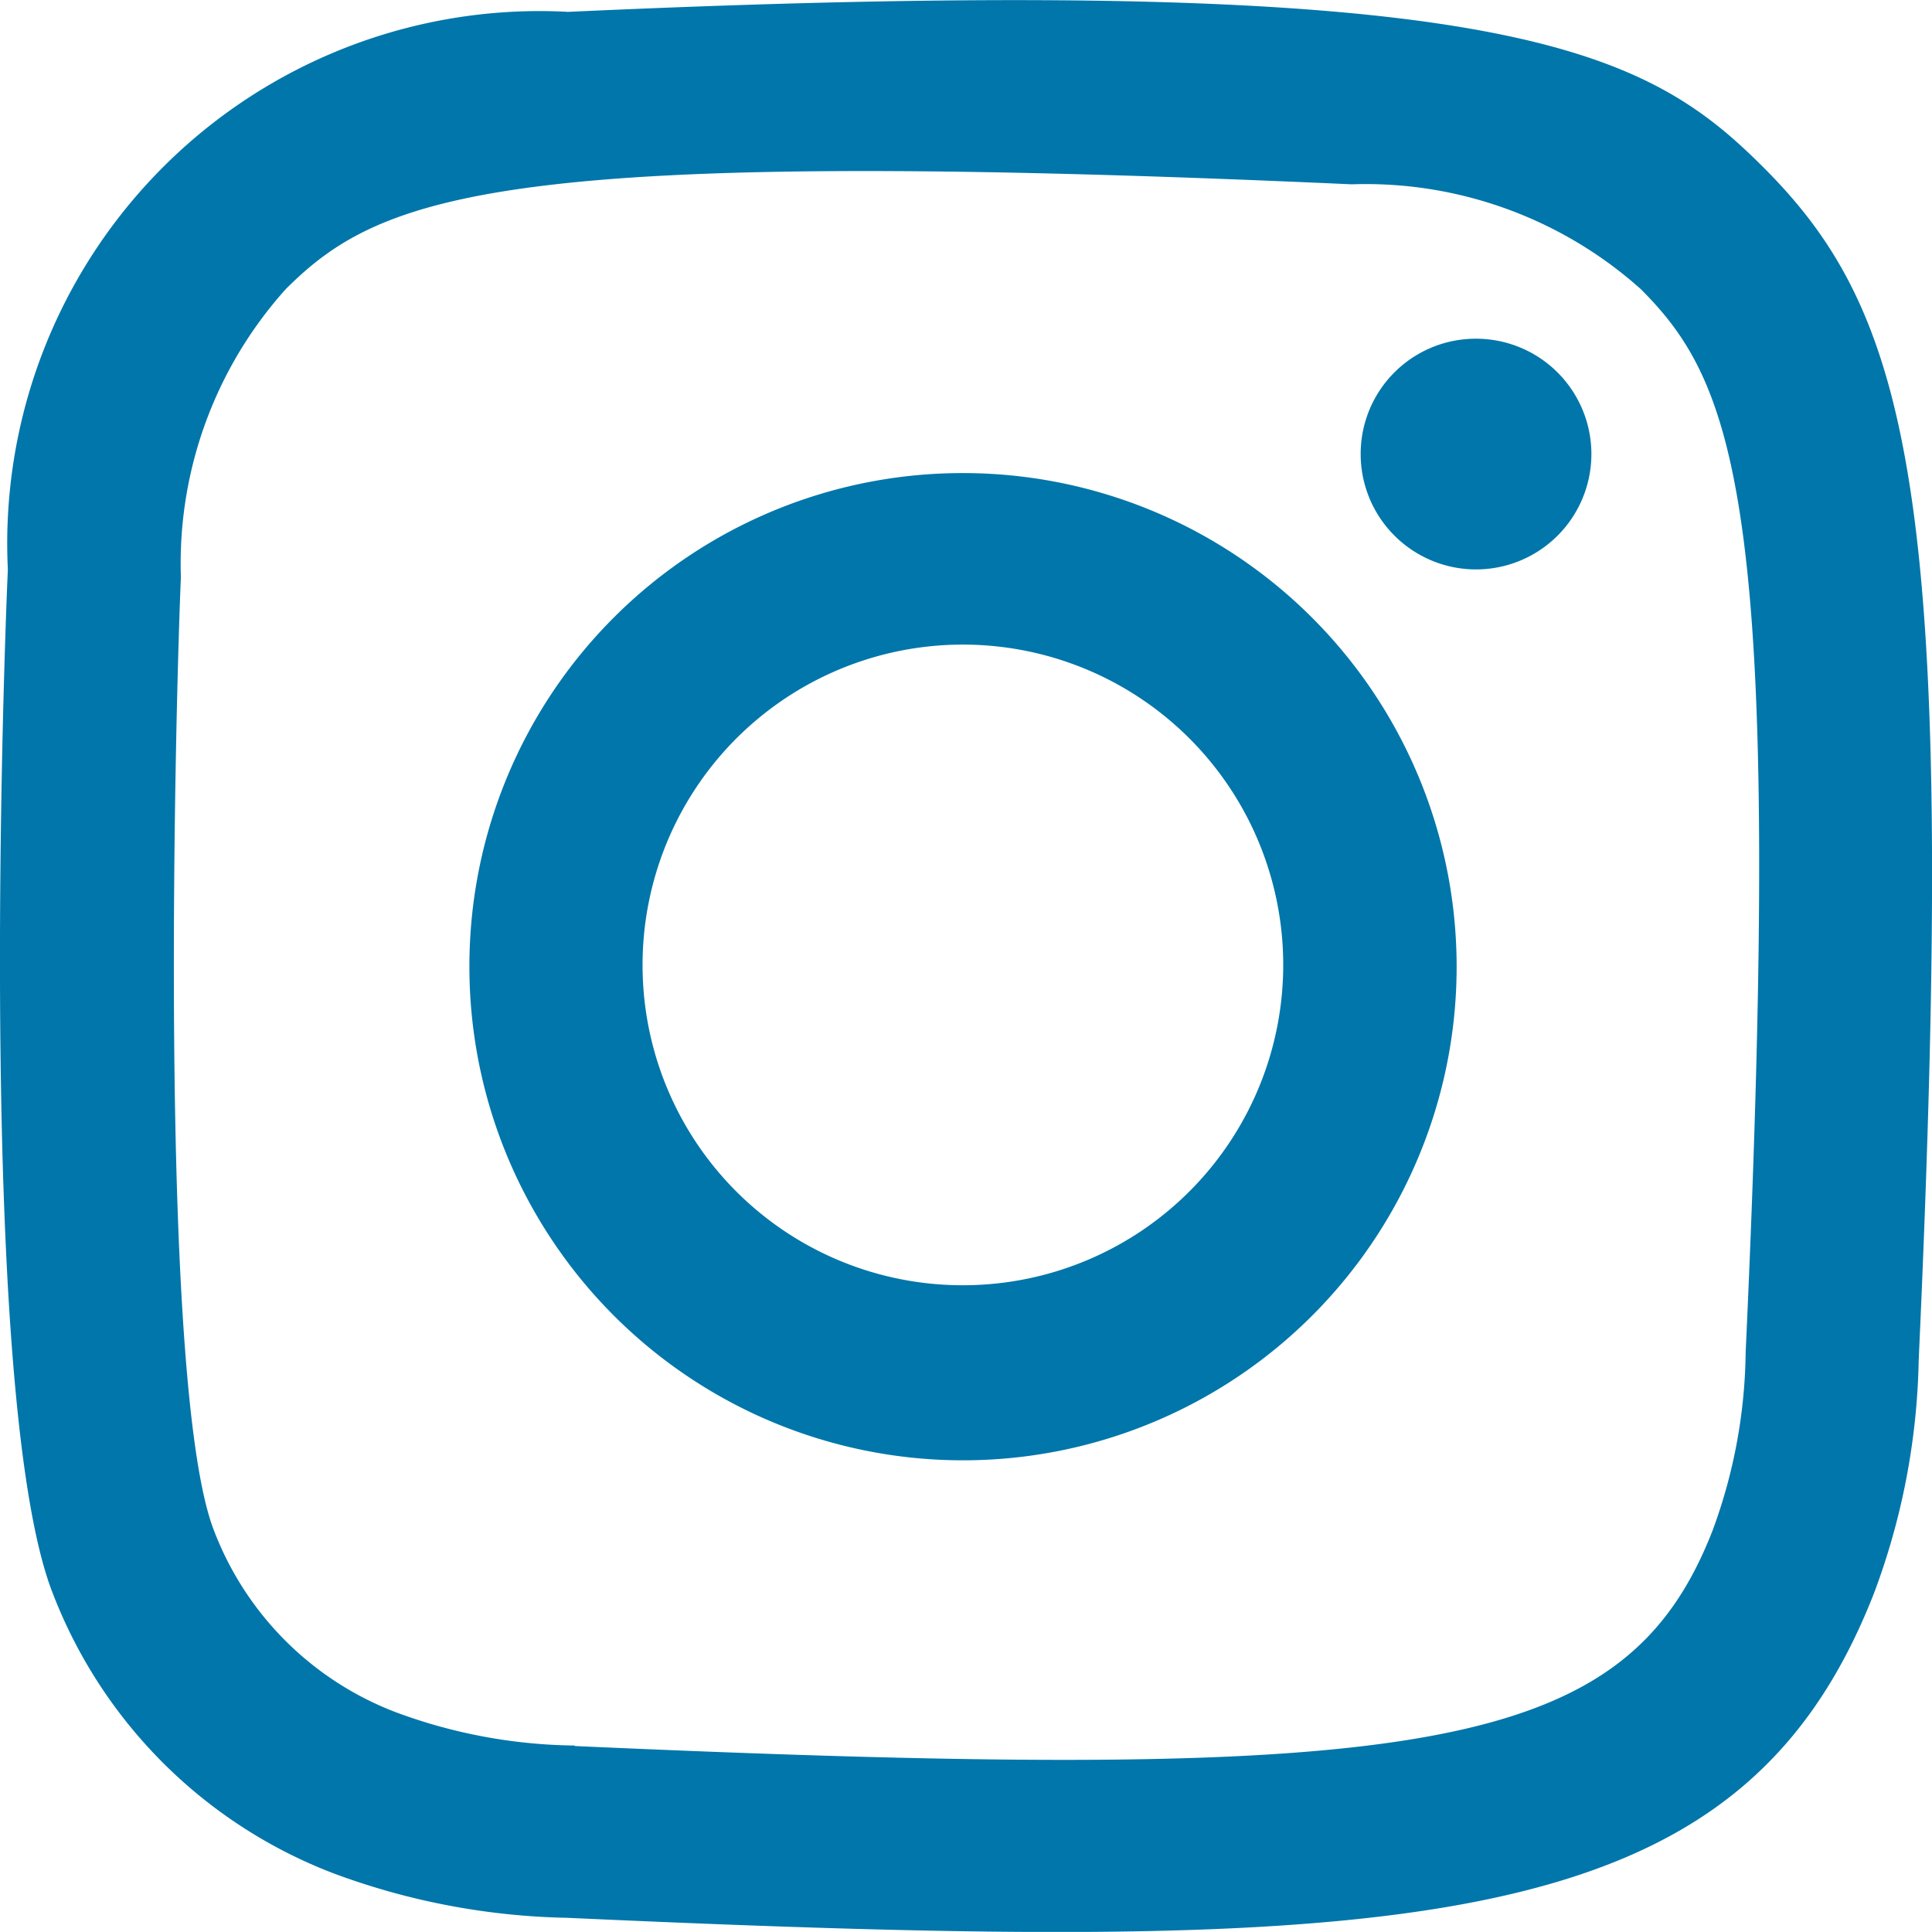 <svg xmlns="http://www.w3.org/2000/svg" width="15.241" height="15.24" viewBox="0 0 15.241 15.24">
  <g id="Icon_-_Instagram" data-name="Icon - Instagram" transform="translate(0)">
    <g id="icons">
      <path id="instagram-_167_" data-name="instagram-[#167]" d="M288.473,7279.093a4.2,4.2,0,0,0-4.411,4.4c-.035.768-.239,6.556.353,8.073a3.843,3.843,0,0,0,2.218,2.213,5.575,5.575,0,0,0,1.84.35c6.752.307,9.255.141,10.311-2.562a5.51,5.51,0,0,0,.352-1.836c.309-6.77-.05-8.238-1.227-9.413-.933-.93-2.031-1.564-9.436-1.224m.062,13.676a4.171,4.171,0,0,1-1.408-.261,2.481,2.481,0,0,1-1.439-1.435c-.45-1.154-.3-6.632-.261-7.52a3.239,3.239,0,0,1,.828-2.274c.758-.756,1.738-1.127,8.408-.826a3.256,3.256,0,0,1,2.28.826c.758.758,1.134,1.743.828,8.389a4.174,4.174,0,0,1-.261,1.405c-.686,1.758-2.265,2-8.976,1.7m6.2-10.194a.91.91,0,1,0,.91-.908.908.908,0,0,0-.91.908m-7.031,4.036a3.894,3.894,0,1,0,3.894-3.884,3.89,3.89,0,0,0-3.894,3.884m1.366,0a2.527,2.527,0,1,1,2.527,2.523,2.525,2.525,0,0,1-2.527-2.523" transform="translate(-284 -7279)" fill="#0076aa" fill-rule="evenodd"/>
    </g>
  </g>
</svg>
